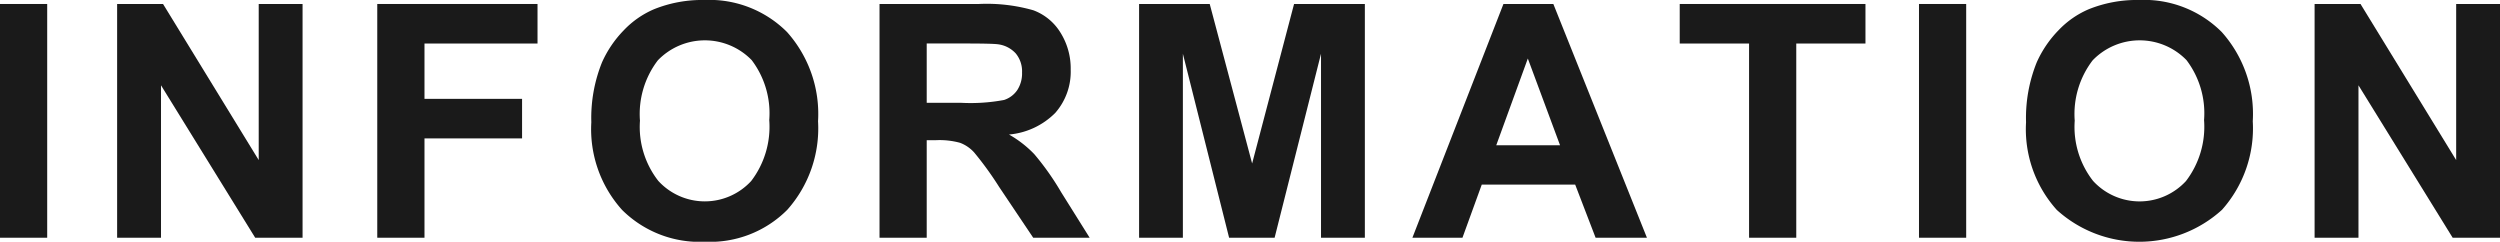 <svg xmlns="http://www.w3.org/2000/svg" width="199.063" height="19.246" viewBox="0 0 199.063 19.246"><defs><style>.cls-1{fill:#1a1a1a;}</style></defs><title>subtitle_info</title><g id="レイヤー_2" data-name="レイヤー 2"><g id="要素"><path class="cls-1" d="M0,18.929V.317H3.758V18.929Z"/><path class="cls-1" d="M9.326,18.929V.317h3.656L20.6,12.746V.317h3.492V18.929H20.32l-7.5-12.137V18.929Z"/><path class="cls-1" d="M30.04,18.929V.317H42.8V3.466h-9V7.871h7.77V11.02H33.8v7.909Z"/><path class="cls-1" d="M47.084,9.737a11.833,11.833,0,0,1,.851-4.773,8.768,8.768,0,0,1,1.733-2.552A7.249,7.249,0,0,1,52.074.736,10.228,10.228,0,0,1,56.085,0a8.739,8.739,0,0,1,6.583,2.552,9.78,9.78,0,0,1,2.469,7.1,9.751,9.751,0,0,1-2.45,7.053,8.675,8.675,0,0,1-6.551,2.545,8.756,8.756,0,0,1-6.6-2.533A9.608,9.608,0,0,1,47.084,9.737Zm3.873-.127a6.971,6.971,0,0,0,1.46,4.793,5.02,5.02,0,0,0,7.395.013,7.118,7.118,0,0,0,1.44-4.856,7,7,0,0,0-1.4-4.774,5.2,5.2,0,0,0-7.472.019A7.031,7.031,0,0,0,50.957,9.61Z"/><path class="cls-1" d="M70.032,18.929V.317h7.91a13.513,13.513,0,0,1,4.335.5A4.279,4.279,0,0,1,84.442,2.6a5.366,5.366,0,0,1,.812,2.932,4.969,4.969,0,0,1-1.231,3.46,5.921,5.921,0,0,1-3.682,1.72,8.757,8.757,0,0,1,2.012,1.561A21.225,21.225,0,0,1,84.492,15.3l2.273,3.631H82.271l-2.717-4.05a26.27,26.27,0,0,0-1.981-2.736,2.882,2.882,0,0,0-1.129-.774,6.184,6.184,0,0,0-1.892-.21H73.79v7.77ZM73.79,8.188h2.781a14.4,14.4,0,0,0,3.377-.228A2.025,2.025,0,0,0,81,7.173a2.425,2.425,0,0,0,.381-1.4,2.235,2.235,0,0,0-.5-1.517,2.308,2.308,0,0,0-1.416-.73q-.458-.063-2.742-.063H73.79Z"/><path class="cls-1" d="M90.7,18.929V.317h5.624l3.377,12.7,3.339-12.7h5.637V18.929h-3.491V4.278l-3.695,14.651H97.868L94.187,4.278V18.929Z"/><path class="cls-1" d="M131.137,18.929H127.05L125.425,14.7h-7.44l-1.536,4.228h-3.986L119.712.317h3.973Zm-6.918-7.364-2.565-6.906-2.514,6.906Z"/><path class="cls-1" d="M139.27,18.929V3.466h-5.522V.317h14.79V3.466h-5.51V18.929Z"/><path class="cls-1" d="M152.8,18.929V.317h3.758V18.929Z"/><path class="cls-1" d="M161.324,9.737a11.833,11.833,0,0,1,.851-4.773,8.768,8.768,0,0,1,1.733-2.552A7.249,7.249,0,0,1,166.314.736,10.228,10.228,0,0,1,170.325,0a8.739,8.739,0,0,1,6.583,2.552,9.78,9.78,0,0,1,2.469,7.1,9.751,9.751,0,0,1-2.45,7.053,9.785,9.785,0,0,1-13.152.012A9.608,9.608,0,0,1,161.324,9.737ZM165.2,9.61a6.976,6.976,0,0,0,1.459,4.793,5.021,5.021,0,0,0,7.4.013,7.118,7.118,0,0,0,1.44-4.856,7,7,0,0,0-1.4-4.774,5.2,5.2,0,0,0-7.472.019A7.031,7.031,0,0,0,165.2,9.61Z"/><path class="cls-1" d="M184.3,18.929V.317h3.656l7.617,12.429V.317h3.491V18.929h-3.77l-7.5-12.137V18.929Z"/></g></g></svg>